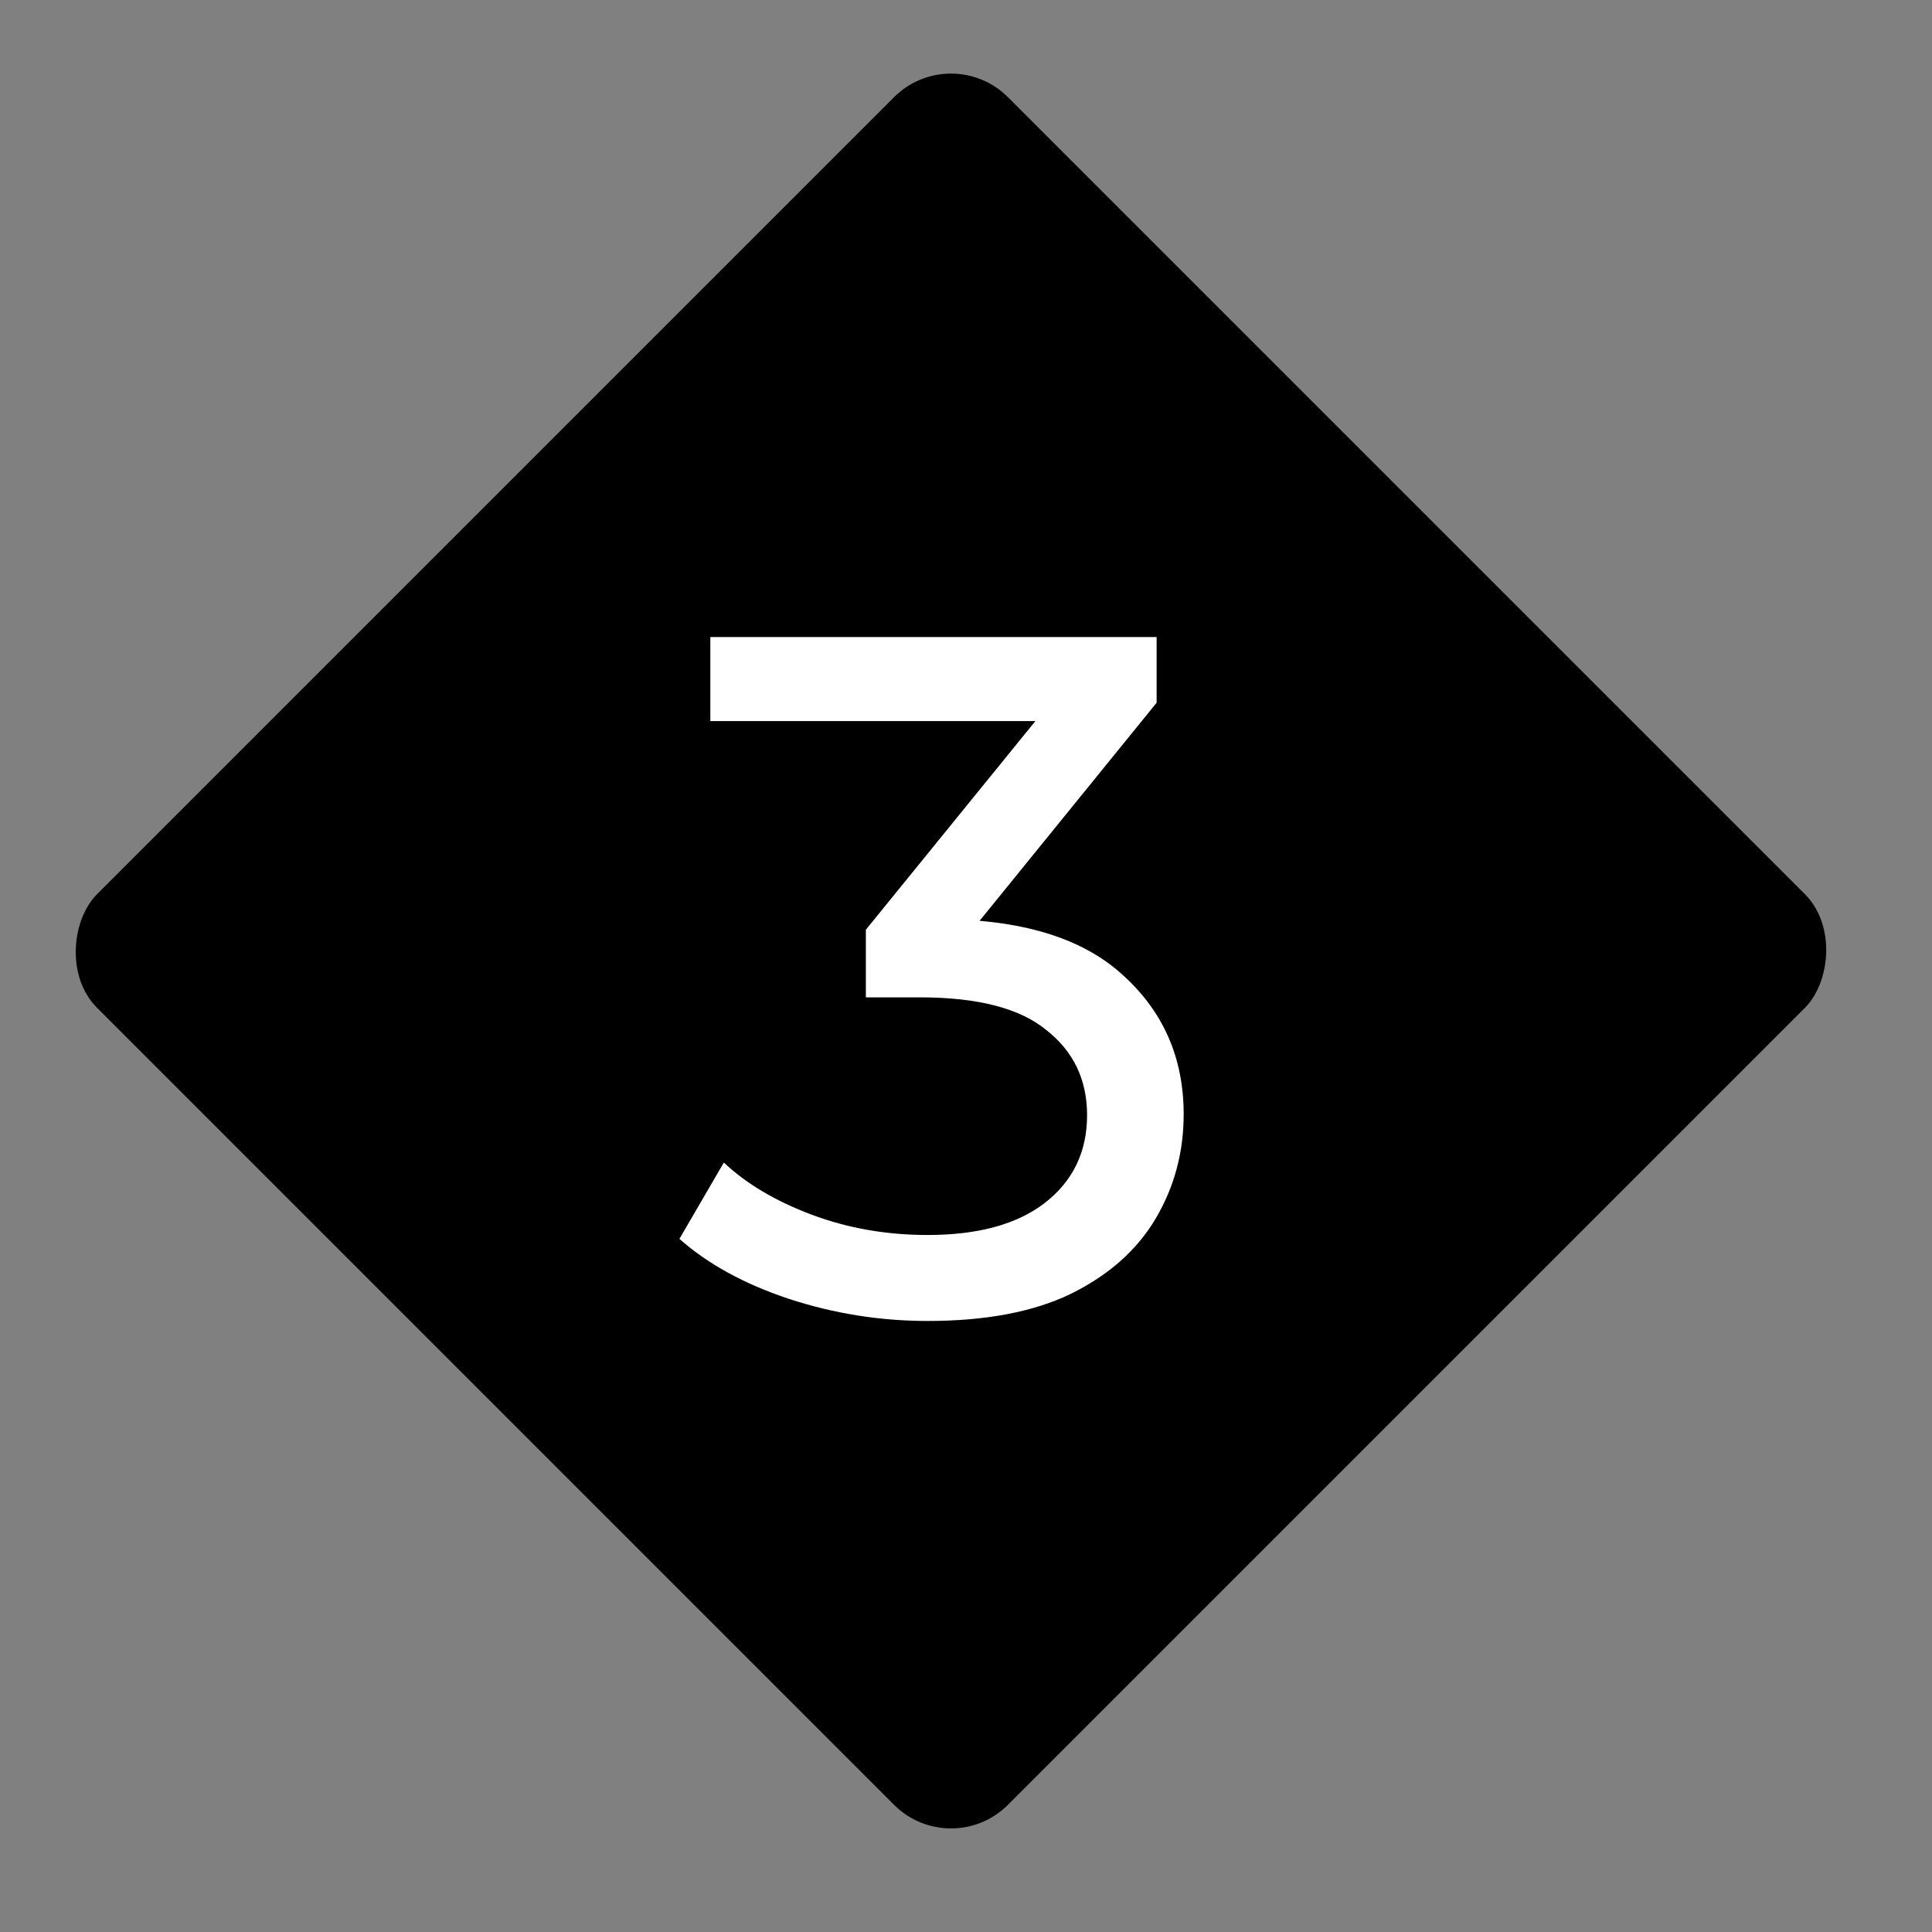 <svg width="48" height="48" viewBox="0 0 48 48" fill="none" xmlns="http://www.w3.org/2000/svg">
<rect x="0" y="0" width="48" height="48" fill="#808080" stroke="none"/>
<rect x="23.627" y="1" width="32" height="32" rx="2" transform="rotate(45 23.627 1)" fill="black"/>
<path d="M23.048 32.819C21.864 32.819 20.712 32.635 19.592 32.267C18.488 31.899 17.584 31.403 16.88 30.779L17.984 28.883C18.544 29.411 19.272 29.843 20.168 30.179C21.064 30.515 22.024 30.683 23.048 30.683C24.296 30.683 25.264 30.419 25.952 29.891C26.656 29.347 27.008 28.619 27.008 27.707C27.008 26.827 26.672 26.123 26 25.595C25.344 25.051 24.296 24.779 22.856 24.779H21.512V23.099L26.504 16.955L26.84 17.915H17.648V15.827H28.736V17.459L23.768 23.579L22.52 22.835H23.312C25.344 22.835 26.864 23.291 27.872 24.203C28.896 25.115 29.408 26.275 29.408 27.683C29.408 28.627 29.176 29.491 28.712 30.275C28.248 31.059 27.544 31.683 26.6 32.147C25.672 32.595 24.488 32.819 23.048 32.819Z" fill="white"/>
</svg>
